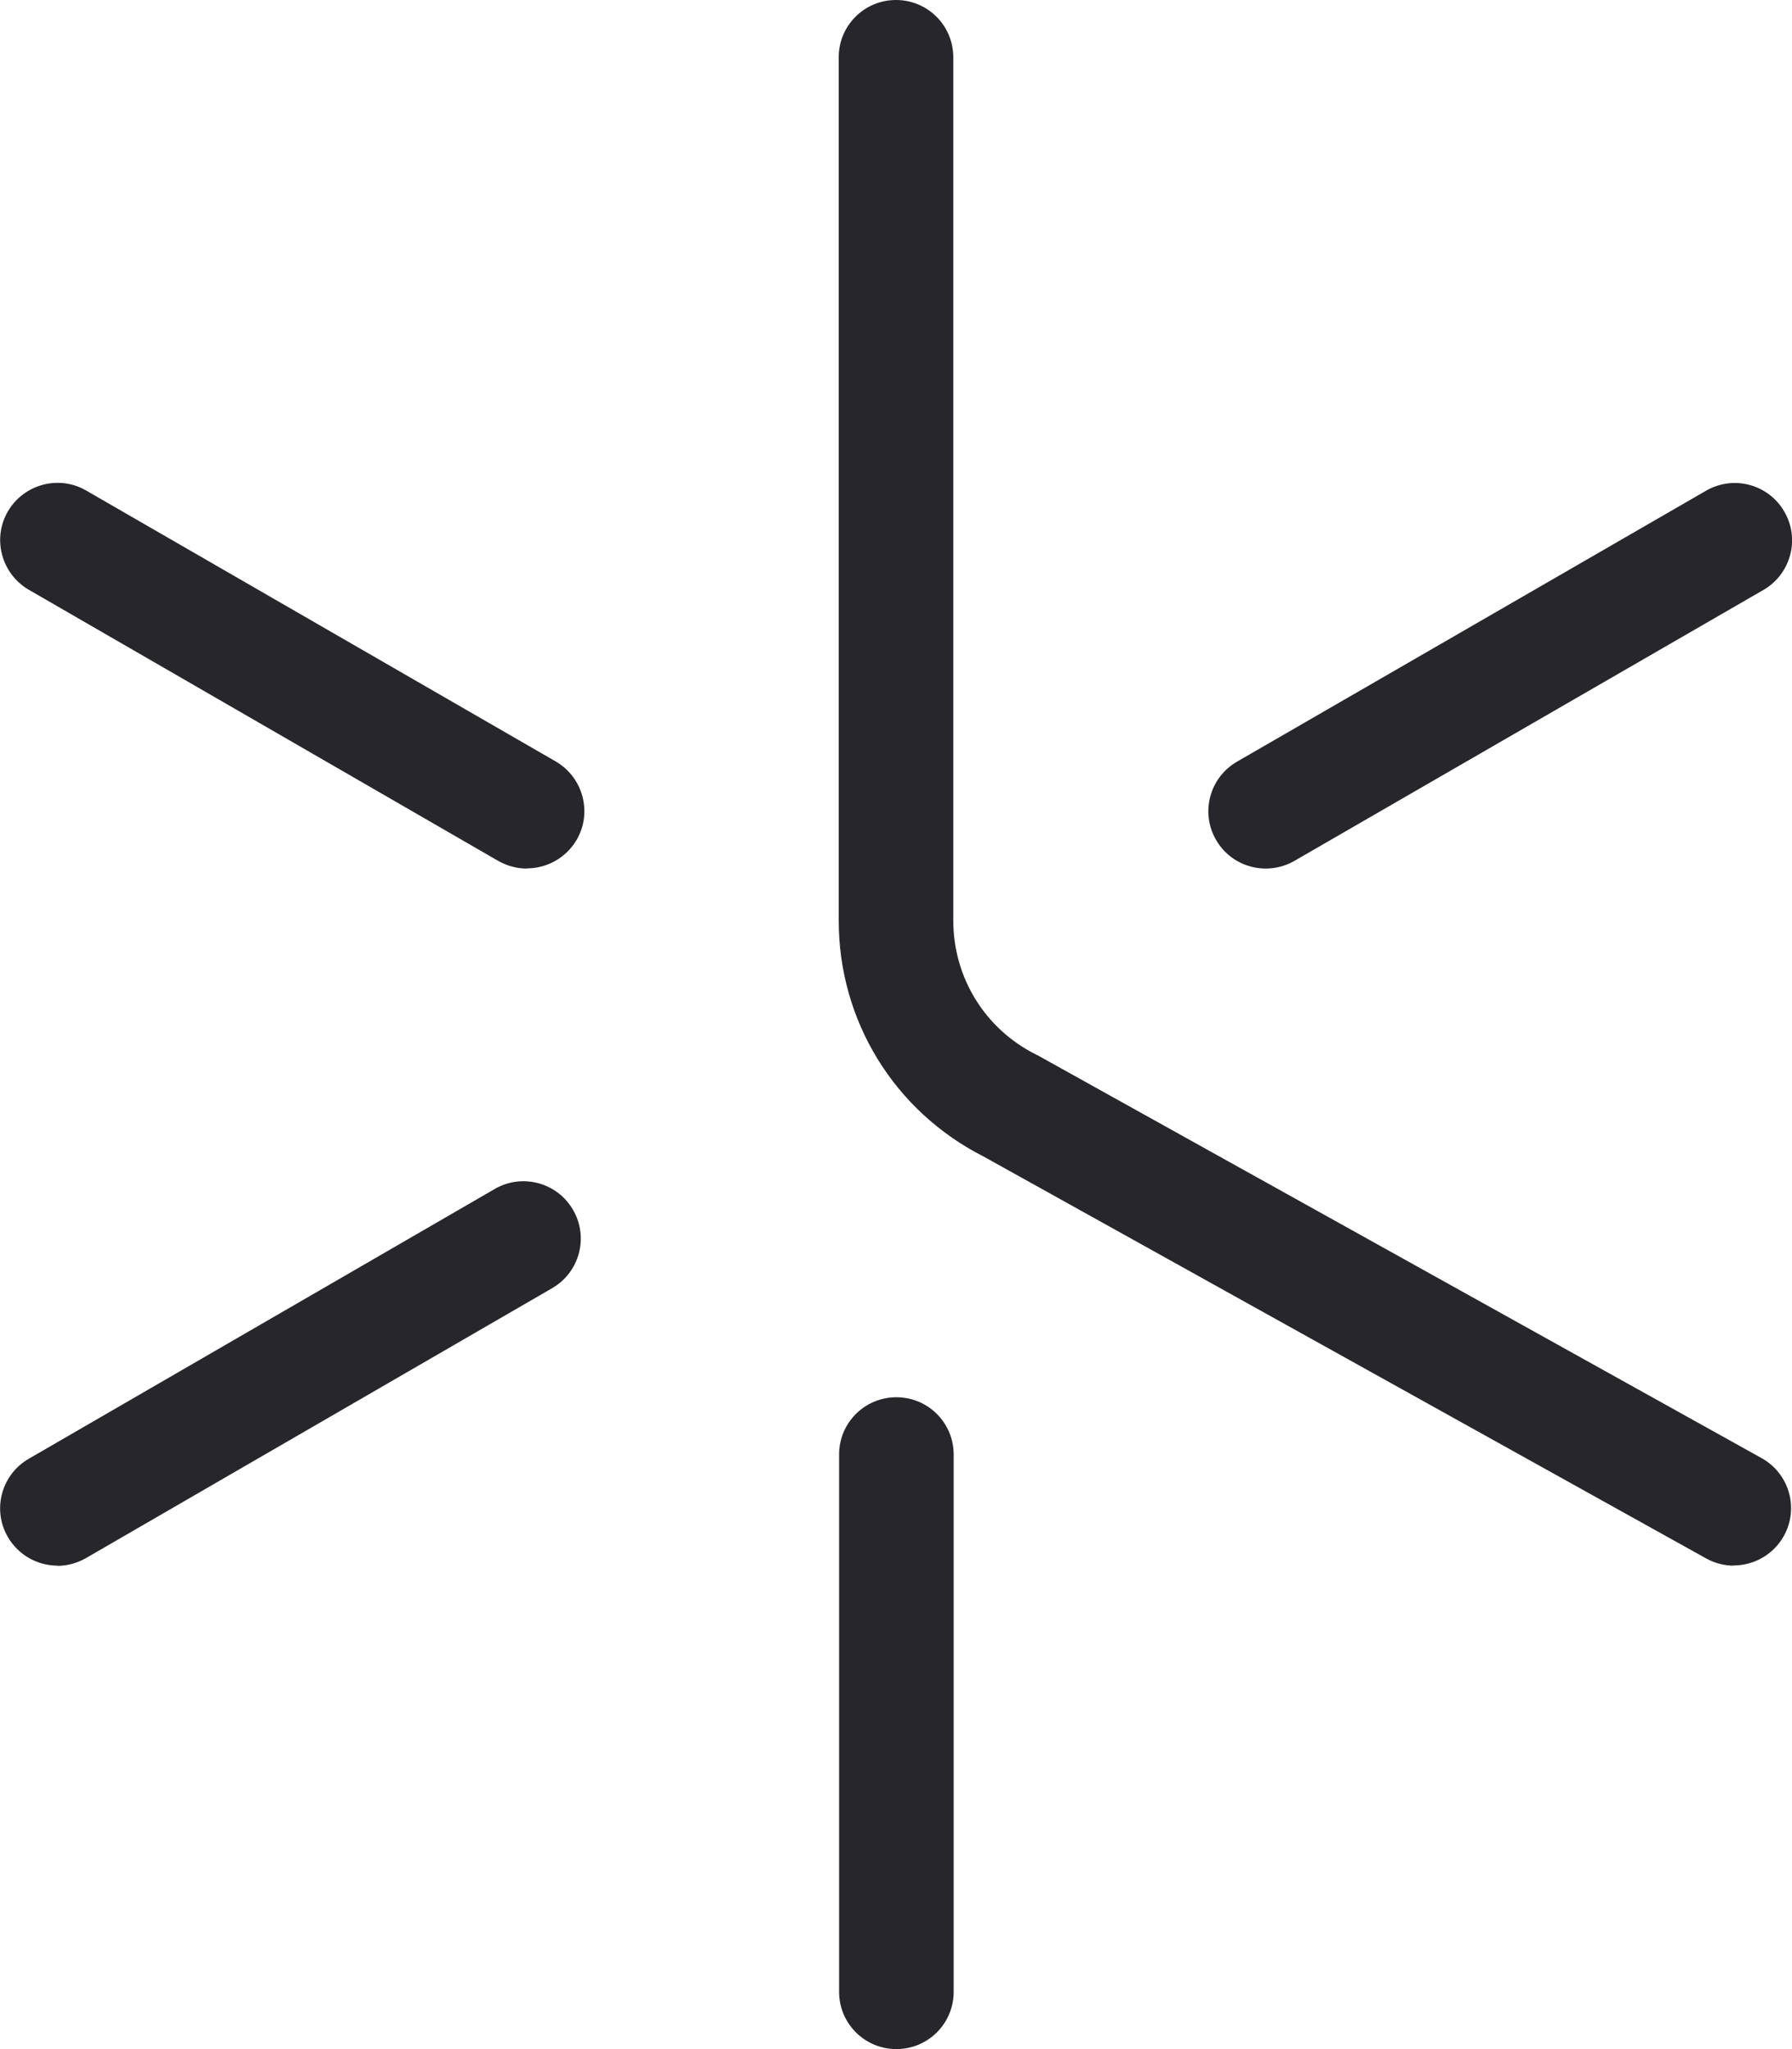 <?xml version="1.0" encoding="UTF-8"?><svg id="Layer_2" xmlns="http://www.w3.org/2000/svg" viewBox="0 0 93.84 107.32"><defs><style>.cls-1{fill:#27262b;}</style></defs><g id="Glyph_--_Black"><g id="Glyph_--_Black-2"><path class="cls-1" d="M3.01,82c-1.03,0-2.04-.54-2.6-1.5-.83-1.43-.34-3.27,1.1-4.1l24.4-14.13c1.43-.83,3.27-.34,4.1,1.1.83,1.43.34,3.27-1.1,4.1l-24.4,14.13c-.47.27-.99.41-1.5.41h0Z"/><path class="cls-1" d="M90.8,82c-.5,0-.99-.12-1.46-.38l-37.82-21.04c-4.69-2.38-7.6-7.11-7.6-12.37V3c0-1.66,1.34-3,3-3s3,1.34,3,3v45.21c0,2.99,1.66,5.69,4.35,7.03l.12.06,37.86,21.07c1.45.81,1.97,2.63,1.16,4.08-.55.98-1.57,1.54-2.63,1.54h0Z"/><path class="cls-1" d="M46.94,107.32c-1.66,0-3-1.34-3-3v-28.14c0-1.66,1.34-3,3-3s3,1.34,3,3v28.14c0,1.66-1.34,3-3,3Z"/><path class="cls-1" d="M27.59,45.49c-.51,0-1.02-.13-1.5-.4L1.51,30.89c-1.43-.83-1.93-2.67-1.1-4.1.83-1.43,2.67-1.93,4.1-1.1l24.59,14.19c1.43.83,1.93,2.67,1.1,4.1-.56.96-1.57,1.5-2.6,1.5h0Z"/><path class="cls-1" d="M66.28,45.49c-1.04,0-2.05-.54-2.6-1.5-.83-1.43-.34-3.27,1.1-4.1l24.56-14.19c1.44-.83,3.27-.34,4.1,1.1.83,1.43.34,3.27-1.1,4.1l-24.56,14.19c-.47.27-.99.4-1.5.4Z"/></g></g></svg>
